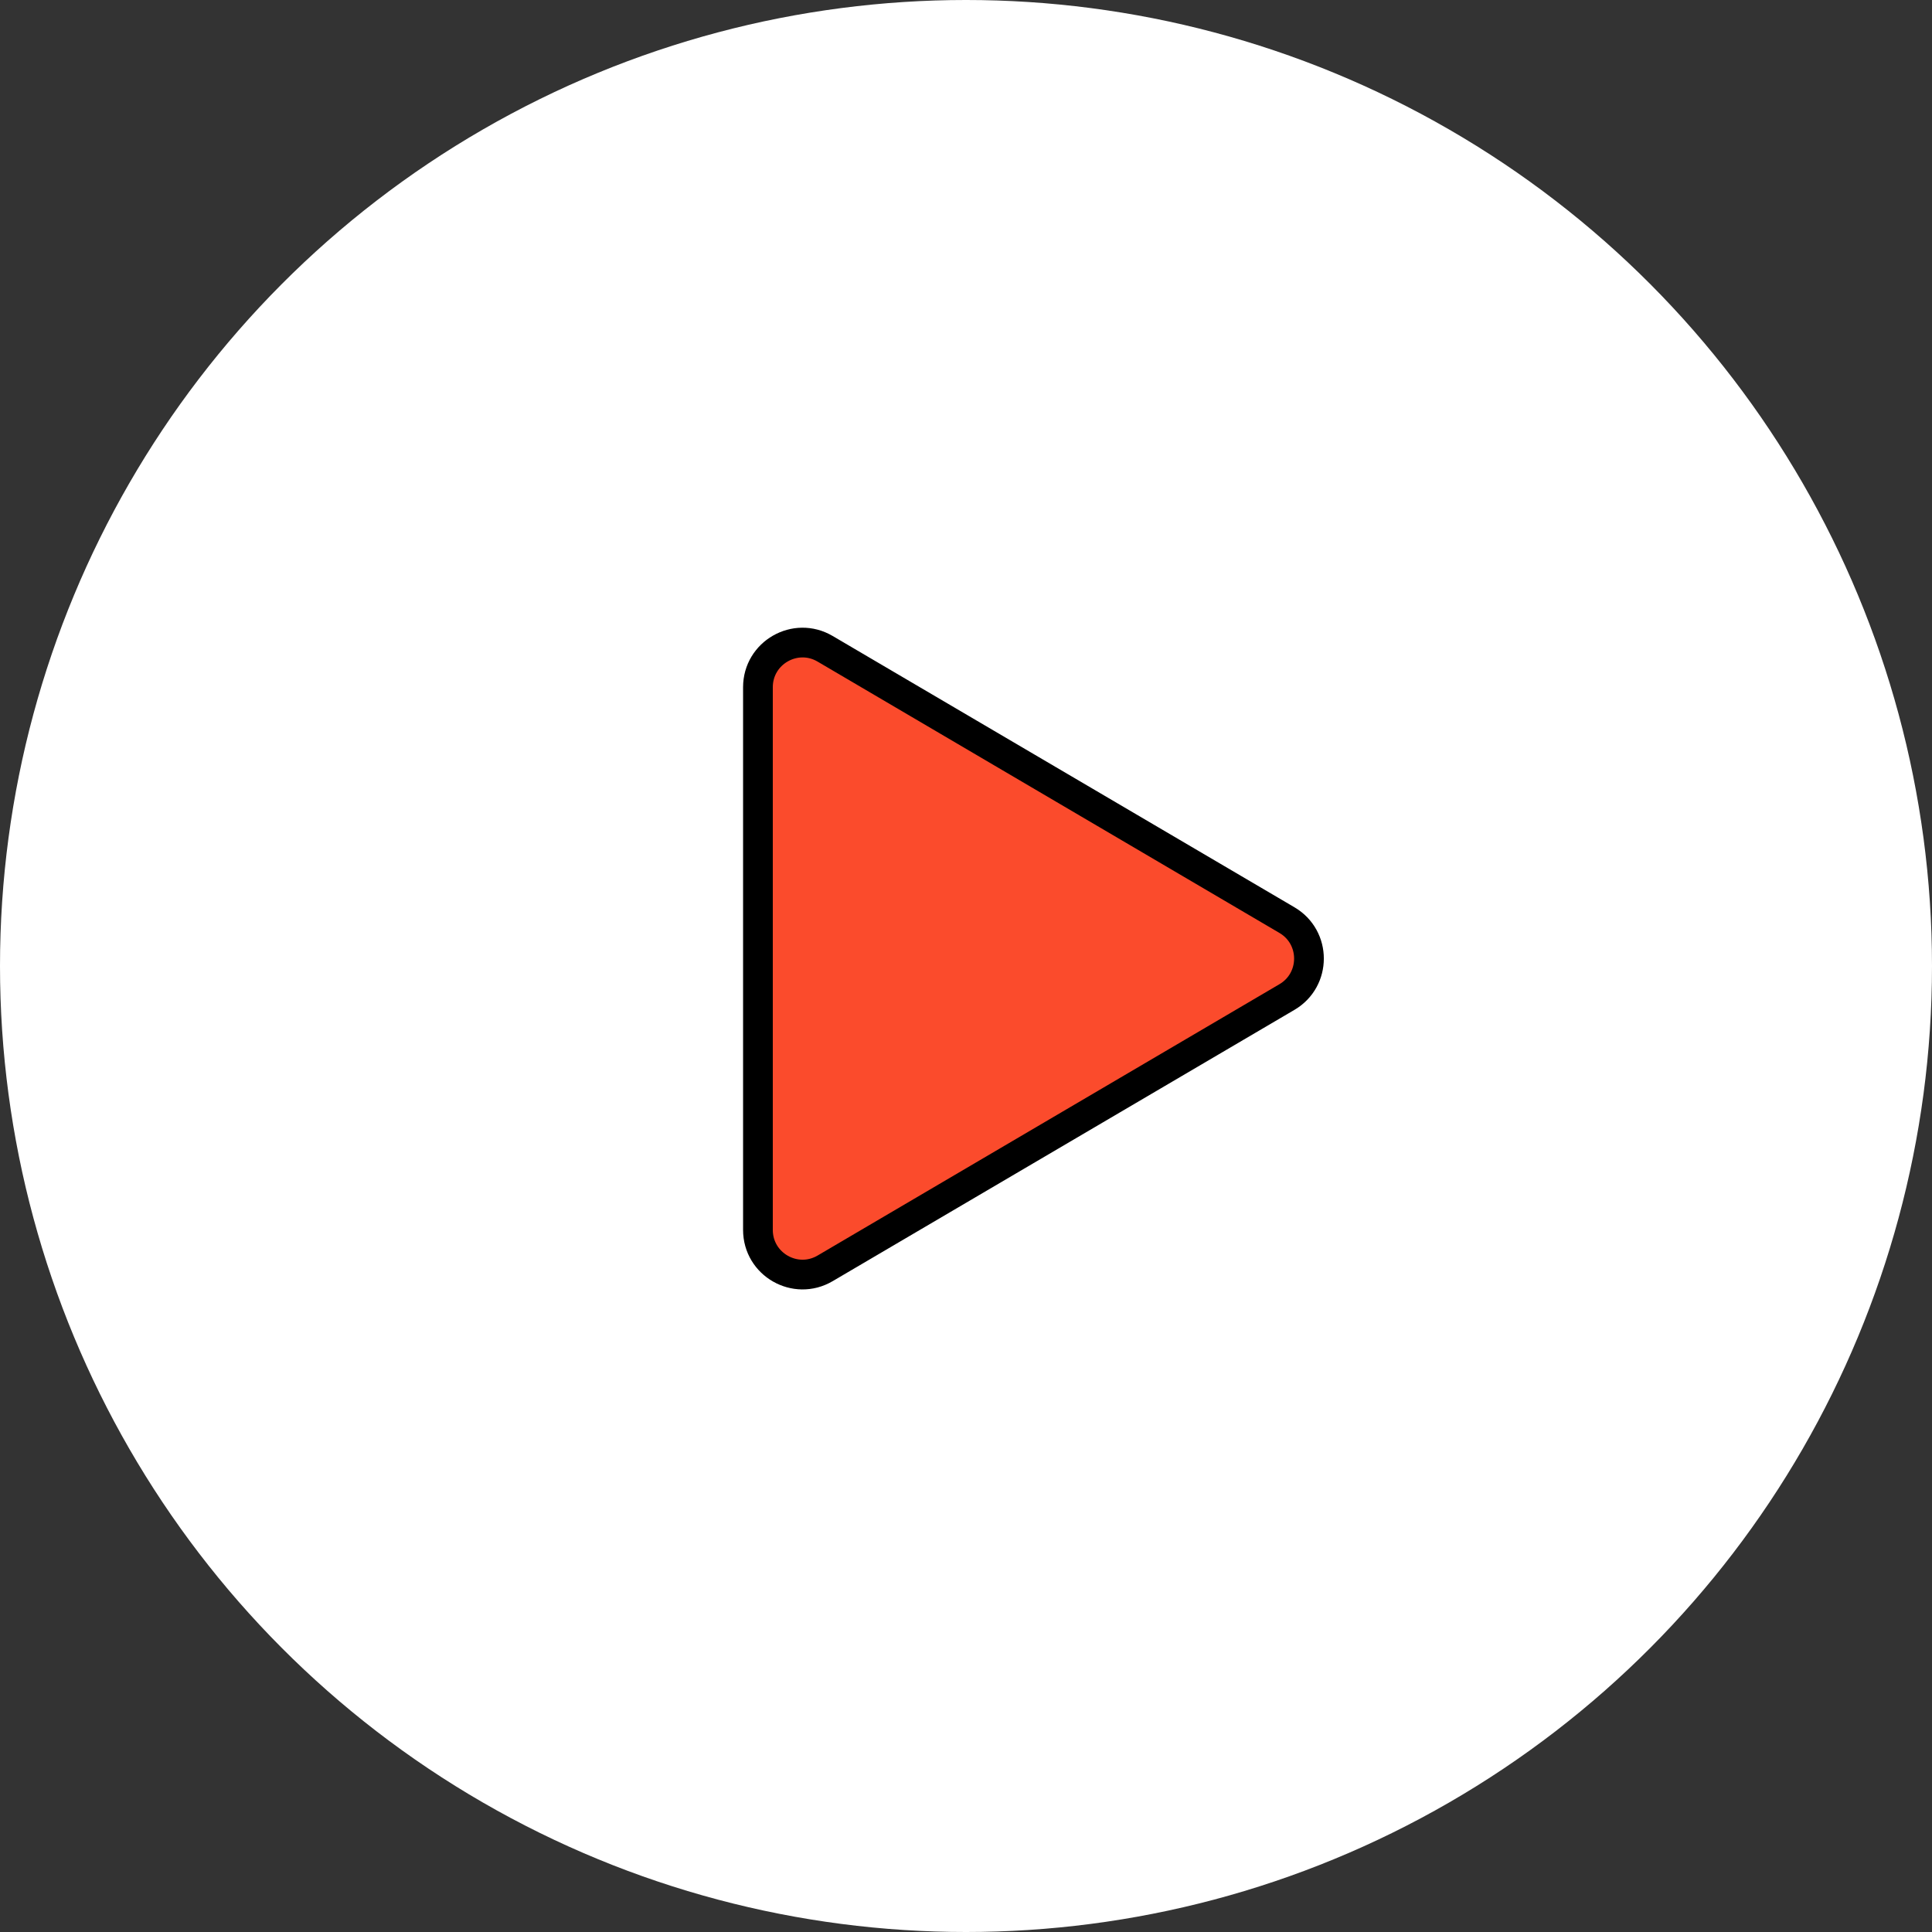 <svg width="130" height="130" viewBox="0 0 130 130" fill="none" xmlns="http://www.w3.org/2000/svg">
<rect x="0" y="0" width="130" height="130" fill="#333333" stroke="none"/>
<circle cx="65" cy="65" r="65" fill="white"/>
<path d="M86.597 61.913C88.571 63.073 88.571 65.927 86.597 67.087L55.52 85.345C53.52 86.52 51 85.078 51 82.758L51 46.242C51 43.922 53.52 42.48 55.52 43.655L86.597 61.913Z" fill="#FB4B2C" stroke="black" stroke-width="2"/>
</svg>
